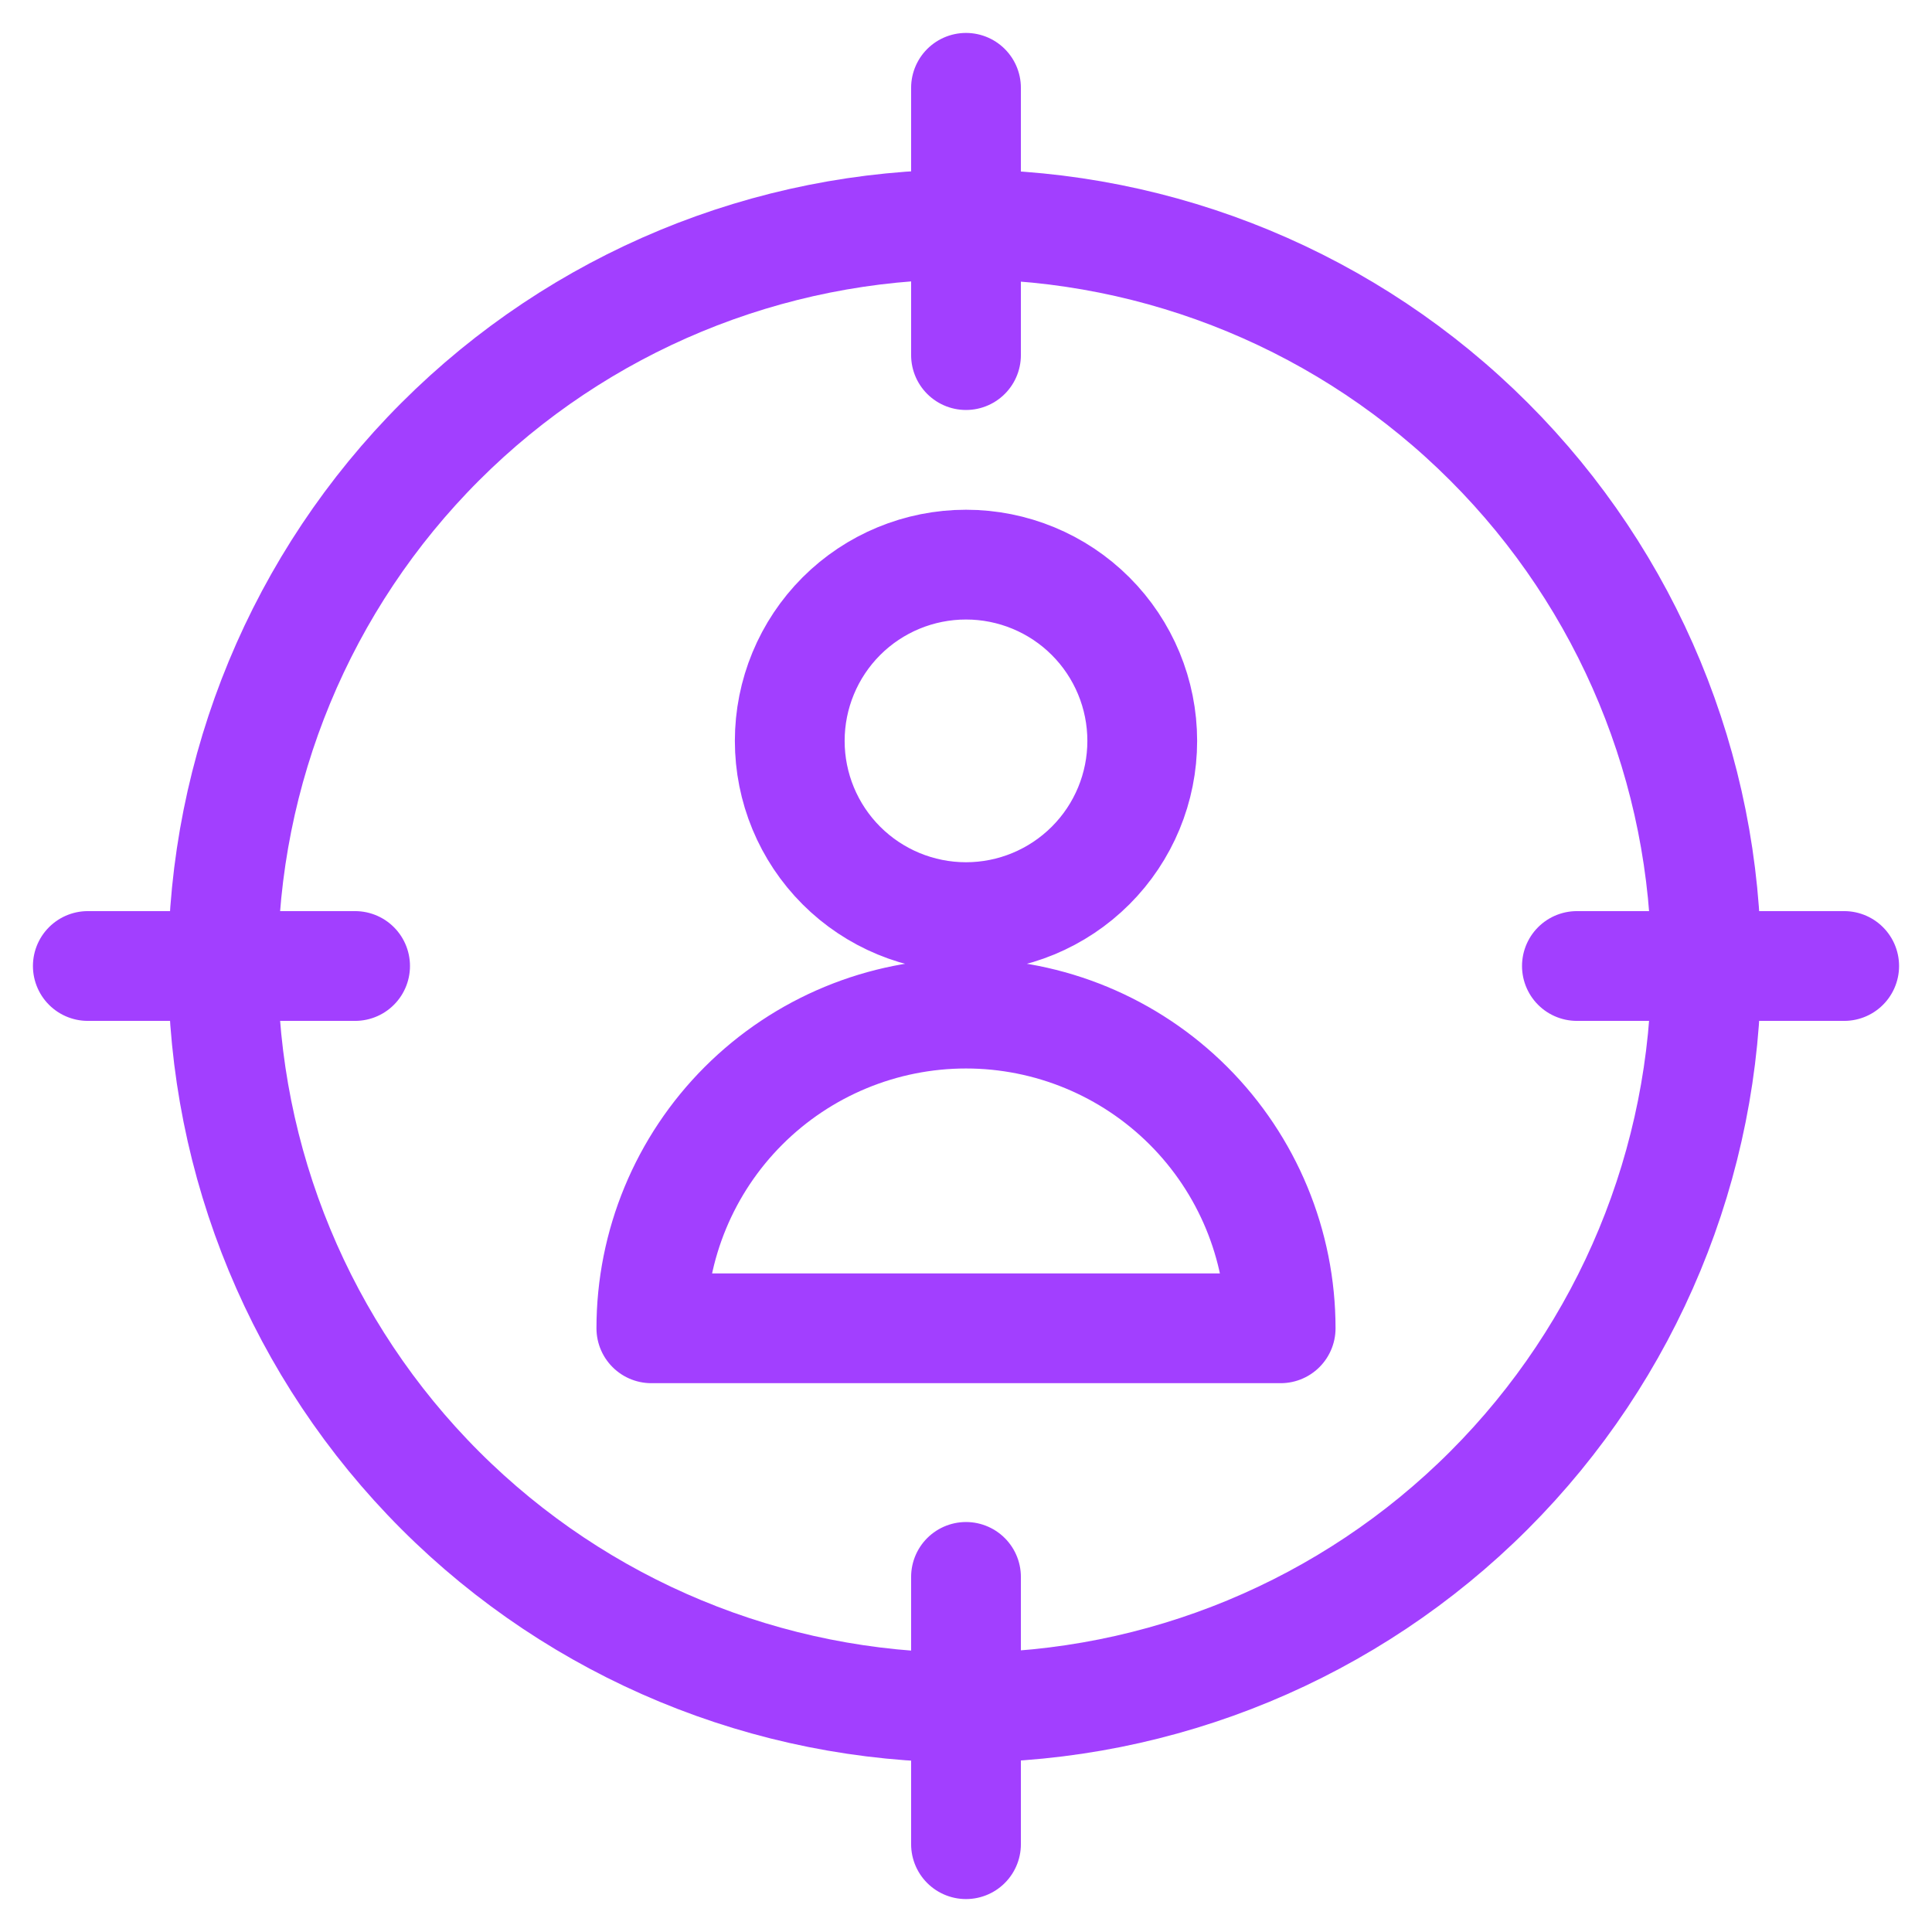 <svg width="44" height="44" viewBox="0 0 44 44" fill="none" xmlns="http://www.w3.org/2000/svg">
<path d="M22 8.087V2M22 42V35.913M8.087 22H2M42 22H35.913M17.986 16.873C17.986 17.938 18.409 18.959 19.161 19.711C19.914 20.464 20.935 20.887 22 20.887C23.064 20.887 24.085 20.464 24.838 19.711C25.591 18.959 26.014 17.938 26.014 16.873C26.014 15.808 25.591 14.787 24.838 14.034C24.085 13.281 23.064 12.859 22 12.859C20.935 12.859 19.914 13.281 19.161 14.034C18.409 14.787 17.986 15.808 17.986 16.873ZM14.834 30.251C14.834 28.35 15.589 26.527 16.933 25.183C18.277 23.84 20.099 23.084 22 23.084C23.901 23.084 25.723 23.84 27.067 25.183C28.411 26.527 29.166 28.35 29.166 30.251H14.834ZM5.079 22C5.079 26.479 6.859 30.775 10.026 33.942C13.193 37.109 17.489 38.889 21.968 38.889C26.447 38.889 30.743 37.109 33.91 33.942C37.078 30.775 38.857 26.479 38.857 22C38.857 17.521 37.078 13.225 33.91 10.058C30.743 6.89 26.447 5.111 21.968 5.111C17.489 5.111 13.193 6.89 10.026 10.058C6.859 13.225 5.079 17.521 5.079 22Z" stroke="#A23FFF" stroke-width="2.5" stroke-linecap="round" stroke-linejoin="round"/>
</svg>

